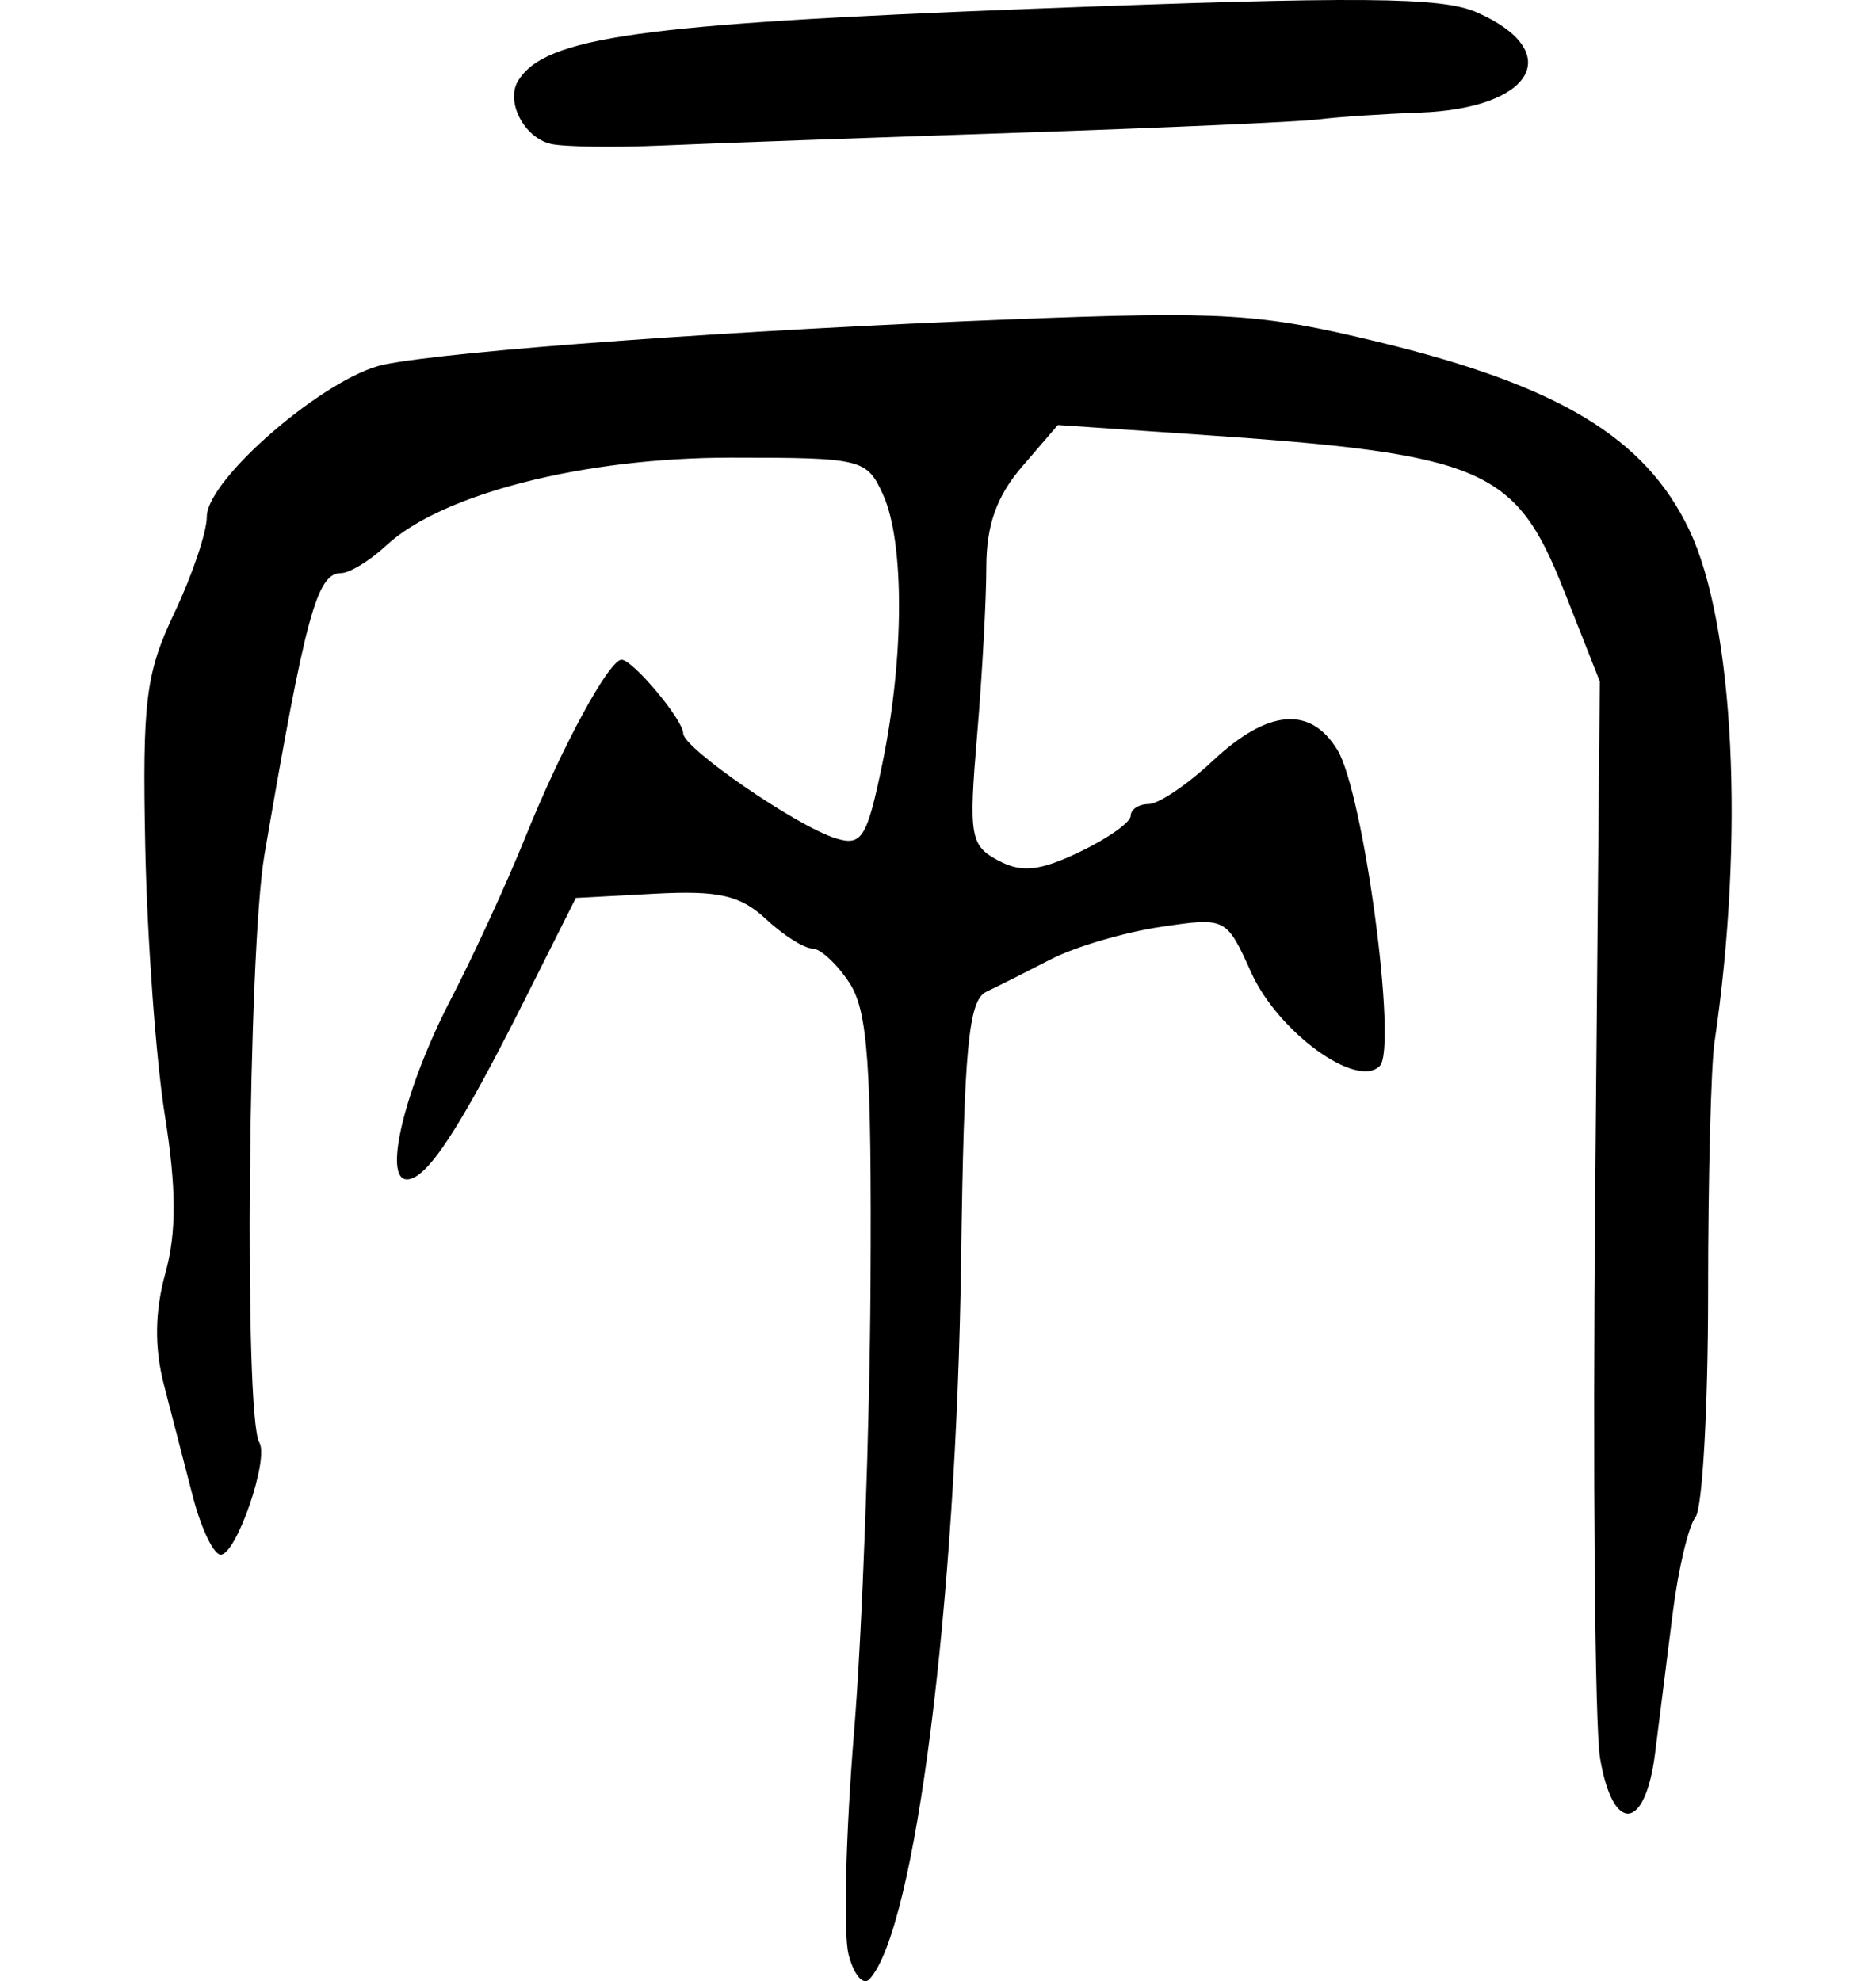 <?xml version="1.0" encoding="UTF-8" standalone="no"?>
<!-- Created with Inkscape (http://www.inkscape.org/) -->

<svg
   xmlns:dc="http://purl.org/dc/elements/1.1/"
   xmlns:cc="http://creativecommons.org/ns#"
   xmlns:rdf="http://www.w3.org/1999/02/22-rdf-syntax-ns#"
   xmlns:svg="http://www.w3.org/2000/svg"
   xmlns="http://www.w3.org/2000/svg"
   xmlns:sodipodi="http://sodipodi.sourceforge.net/DTD/sodipodi-0.dtd"
   xmlns:inkscape="http://www.inkscape.org/namespaces/inkscape"
   width="129.959"
   height="137.248"
   id="svg2"
   version="1.1"
   inkscape:version="0.48.2 r9819"
   sodipodi:docname="bowl3.svg">
  <defs
     id="defs4" />
  <sodipodi:namedview
     id="base"
     pagecolor="#ffffff"
     bordercolor="#666666"
     borderopacity="1.0"
     inkscape:pageopacity="0.0"
     inkscape:pageshadow="2"
     inkscape:zoom="1.4"
     inkscape:cx="-20.661818"
     inkscape:cy="91.53911"
     inkscape:document-units="px"
     inkscape:current-layer="layer1"
     showgrid="false"
     fit-margin-top="0"
     fit-margin-left="10"
     fit-margin-right="10"
     fit-margin-bottom="0"
     inkscape:window-width="665"
     inkscape:window-height="413"
     inkscape:window-x="80"
     inkscape:window-y="171"
     inkscape:window-maximized="0" />
  <g
     inkscape:label="Layer 1"
     inkscape:groupmode="layer"
     id="layer1"
     transform="translate(-226.643,-280.898)">
    <path
       style="fill:#000000"
       d="m 285.422,416.272 c -0.362,-1.441 -0.188,-8.369 0.386,-15.395 0.574,-7.026 1.087,-21.041 1.14,-31.143 0.079,-15.076 -0.184,-18.795 -1.464,-20.75 -0.858,-1.31 -2.019,-2.382 -2.579,-2.382 -0.56,0 -2.006,-0.919 -3.212,-2.043 -1.76,-1.64 -3.274,-1.985 -7.676,-1.75 l -5.483,0.293 -3.55,7.071 c -4.498,8.959 -6.773,12.429 -8.149,12.429 -1.693,0 -0.137,-6.357 3.069,-12.537 1.555,-2.998 3.872,-8.041 5.147,-11.207 2.497,-6.196 5.785,-12.257 6.65,-12.257 0.782,0 4.269,4.17 4.269,5.105 0,1.018 7.841,6.415 10.549,7.262 1.825,0.571 2.181,0.005 3.25,-5.173 1.521,-7.362 1.538,-15.359 0.04,-18.646 -1.123,-2.466 -1.46,-2.547 -10.532,-2.547 -10.187,0 -20.023,2.506 -23.872,6.082 -1.135,1.055 -2.545,1.918 -3.133,1.918 -1.675,0 -2.467,2.907 -5.308,19.5 -1.141,6.663 -1.424,38.995 -0.357,40.722 0.698,1.129 -1.588,7.778 -2.675,7.778 -0.485,0 -1.35,-1.8 -1.922,-4 -0.572,-2.2 -1.48,-5.706 -2.017,-7.79 -0.661,-2.564 -0.627,-5.058 0.104,-7.706 0.781,-2.828 0.771,-5.873 -0.037,-10.96 -0.615,-3.874 -1.224,-12.219 -1.354,-18.544 -0.208,-10.149 0.029,-12.057 2.014,-16.239 1.238,-2.607 2.25,-5.606 2.25,-6.665 0,-2.613 8.263,-9.715 12.264,-10.541 4.666,-0.964 24.678,-2.408 43.518,-3.14 14.693,-0.571 17.172,-0.418 25.395,1.575 12.514,3.032 18.476,6.638 21.515,13.011 3.118,6.541 3.848,21.322 1.752,35.5 -0.244,1.65 -0.444,9.479 -0.444,17.398 -3.9e-4,7.919 -0.394,14.894 -0.874,15.5 -0.48,0.606 -1.187,3.577 -1.57,6.602 -0.383,3.025 -0.935,7.412 -1.227,9.75 -0.676,5.416 -2.921,5.624 -3.812,0.354 -0.362,-2.143 -0.514,-19.805 -0.338,-39.25 l 0.32,-35.354 -2.5,-6.334 c -3.339,-8.46 -5.588,-9.418 -25.271,-10.761 l -9.771,-0.667 -2.478,2.881 c -1.765,2.052 -2.478,4.061 -2.479,6.981 -6.7e-4,2.255 -0.288,7.493 -0.639,11.641 -0.589,6.967 -0.478,7.627 1.449,8.659 1.63,0.872 2.865,0.746 5.638,-0.576 1.953,-0.931 3.551,-2.06 3.551,-2.508 0,-0.448 0.562,-0.817 1.25,-0.819 0.688,-0.002 2.688,-1.353 4.446,-3 3.806,-3.567 6.755,-3.822 8.629,-0.745 1.813,2.977 4.177,20.648 2.929,21.896 -1.601,1.601 -7.046,-2.359 -8.902,-6.476 -1.725,-3.826 -1.749,-3.838 -6.292,-3.16 -2.508,0.374 -5.91,1.376 -7.56,2.227 -1.65,0.851 -3.675,1.869 -4.5,2.263 -1.237,0.59 -1.543,3.858 -1.746,18.608 -0.328,23.888 -3.179,46.292 -6.335,49.786 -0.444,0.492 -1.104,-0.284 -1.466,-1.725 z M 264.804,290.865 c -1.848,-0.418 -3.156,-2.934 -2.27,-4.368 1.873,-3.03 8.37,-3.941 35.584,-4.988 22.697,-0.874 28.406,-0.828 30.836,0.248 6.175,2.733 3.92,6.662 -3.986,6.942 -2.475,0.088 -5.625,0.299 -7,0.471 -1.375,0.171 -10.825,0.589 -21,0.929 -10.175,0.34 -21.2,0.736 -24.5,0.881 -3.3,0.145 -6.749,0.093 -7.665,-0.113 z"
       id="path6895"
       inkscape:connector-curvature="0" />
  </g>
</svg>

